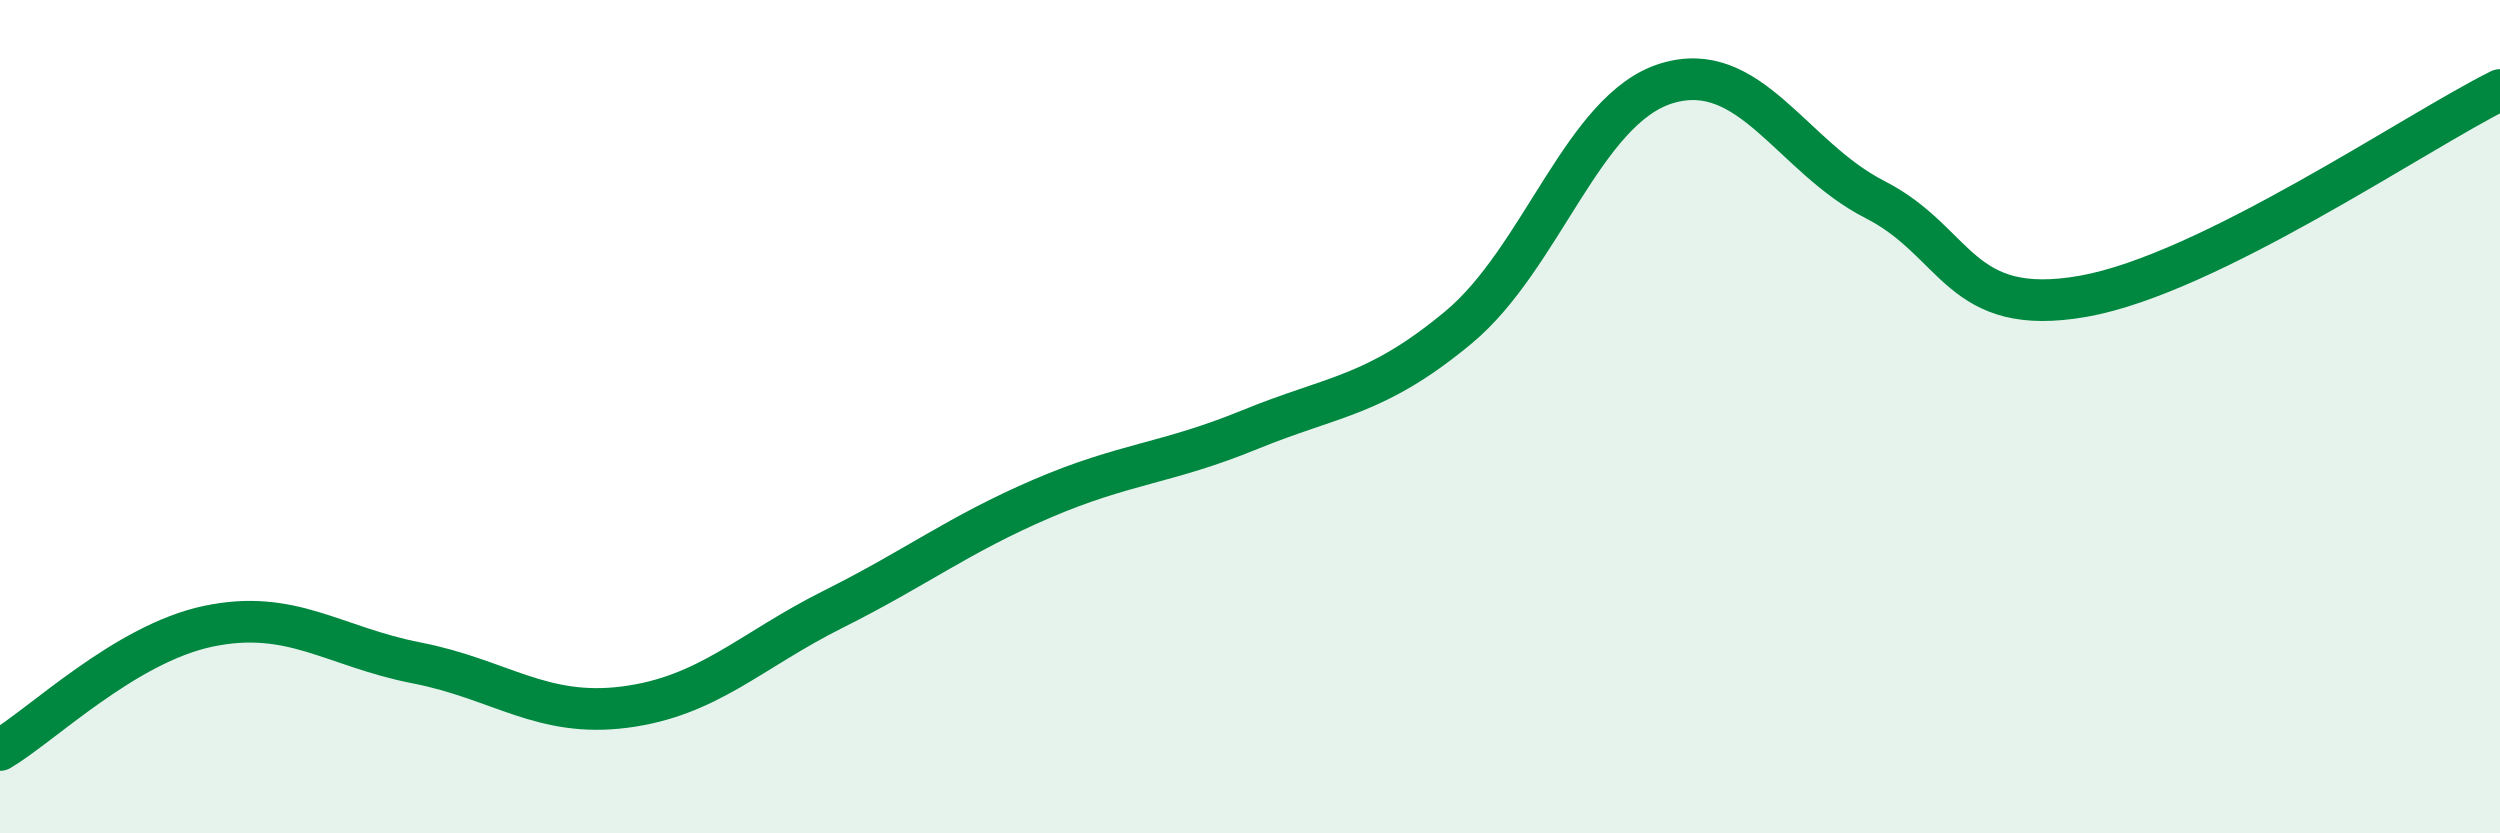 
    <svg width="60" height="20" viewBox="0 0 60 20" xmlns="http://www.w3.org/2000/svg">
      <path
        d="M 0,18 C 1,17.41 3,15.45 5,15.03 C 7,14.61 8,15.52 10,15.91 C 12,16.3 13,17.23 15,16.97 C 17,16.71 18,15.62 20,14.62 C 22,13.62 23,12.83 25,11.97 C 27,11.11 28,11.13 30,10.31 C 32,9.49 33,9.52 35,7.86 C 37,6.2 38,2.61 40,2 C 42,1.39 43,3.77 45,4.79 C 47,5.81 47,7.64 50,7.11 C 53,6.58 58,3.15 60,2.16L60 20L0 20Z"
        fill="#008740"
        opacity="0.1"
        stroke-linecap="round"
        stroke-linejoin="round"
      />
      <path
        d="M 0,18 C 1,17.41 3,15.45 5,15.03 C 7,14.61 8,15.52 10,15.91 C 12,16.3 13,17.23 15,16.97 C 17,16.71 18,15.62 20,14.62 C 22,13.62 23,12.83 25,11.97 C 27,11.11 28,11.13 30,10.31 C 32,9.49 33,9.52 35,7.86 C 37,6.2 38,2.61 40,2 C 42,1.39 43,3.77 45,4.79 C 47,5.81 47,7.64 50,7.11 C 53,6.58 58,3.15 60,2.16"
        stroke="#008740"
        stroke-width="1"
        fill="none"
        stroke-linecap="round"
        stroke-linejoin="round"
      />
    </svg>
  